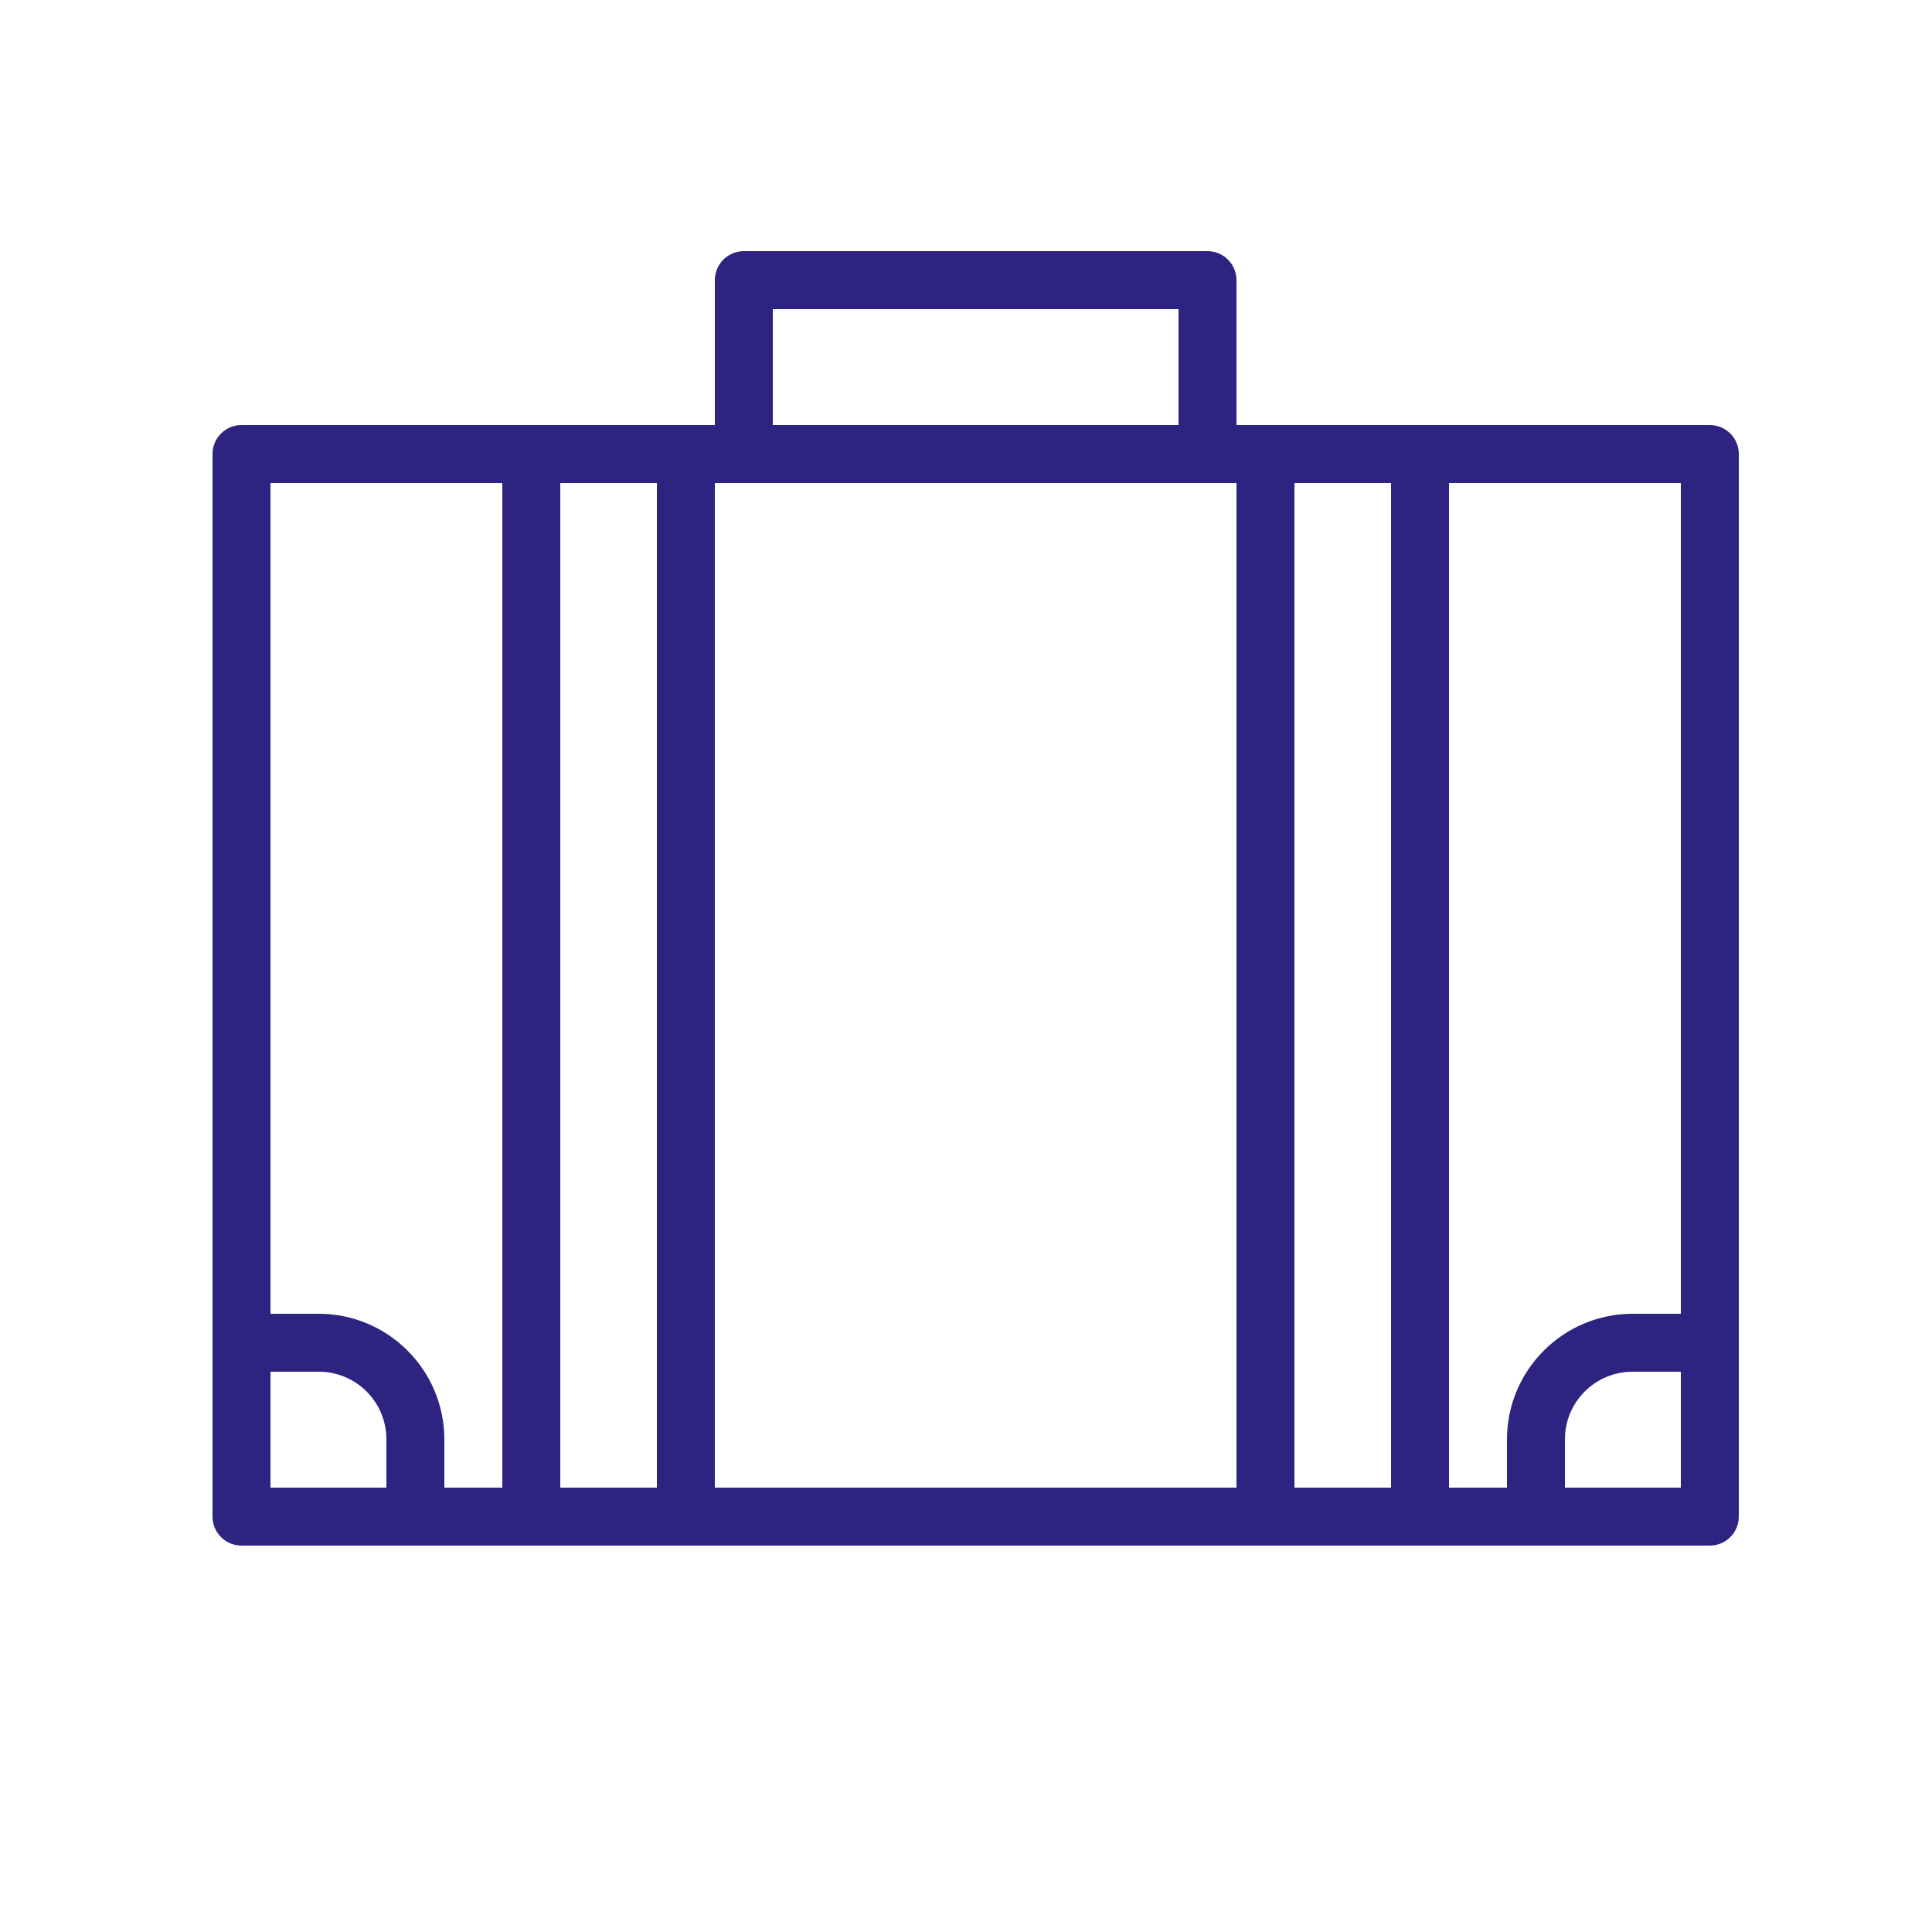 <?xml version="1.0" encoding="UTF-8"?> <svg xmlns="http://www.w3.org/2000/svg" viewBox="1950 2450 100 100" width="100" height="100"><path fill="#2e2381" stroke="none" fill-opacity="1" stroke-width="1" stroke-opacity="1" color="rgb(51, 51, 51)" fill-rule="evenodd" font-size-adjust="none" id="tSvg16f883c94e4" title="Path 4" d="M 2038.5 2472 C 2030.333 2472 2022.167 2472 2014 2472 C 2014 2469.5 2014 2467 2014 2464.5 C 2014 2463.672 2013.328 2463 2012.5 2463 C 2004.5 2463 1996.5 2463 1988.5 2463 C 1987.672 2463 1987 2463.672 1987 2464.5 C 1987 2467 1987 2469.5 1987 2472 C 1978.833 2472 1970.667 2472 1962.5 2472 C 1961.672 2472 1961 2472.672 1961 2473.5 C 1961 2491.833 1961 2510.167 1961 2528.5 C 1961 2529.328 1961.672 2530 1962.5 2530 C 1987.833 2530 2013.167 2530 2038.5 2530 C 2039.328 2530 2040 2529.328 2040 2528.5 C 2040 2510.167 2040 2491.833 2040 2473.5C 2040 2472.672 2039.328 2472 2038.5 2472Z M 2037 2518 C 2036.167 2518 2035.333 2518 2034.5 2518 C 2030.912 2518.006 2028.006 2520.912 2028 2524.5 C 2028 2525.333 2028 2526.167 2028 2527 C 2027 2527 2026 2527 2025 2527 C 2025 2509.667 2025 2492.333 2025 2475 C 2029 2475 2033 2475 2037 2475C 2037 2489.333 2037 2503.667 2037 2518Z M 1988.5 2475 C 1997 2475 2005.5 2475 2014 2475 C 2014 2492.333 2014 2509.667 2014 2527 C 2005 2527 1996 2527 1987 2527 C 1987 2509.667 1987 2492.333 1987 2475C 1987.5 2475 1988 2475 1988.5 2475Z M 1990 2466 C 1997 2466 2004 2466 2011 2466 C 2011 2468 2011 2470 2011 2472 C 2004 2472 1997 2472 1990 2472C 1990 2470 1990 2468 1990 2466Z M 1976 2475 C 1976 2492.333 1976 2509.667 1976 2527 C 1975 2527 1974 2527 1973 2527 C 1973 2526.167 1973 2525.333 1973 2524.5 C 1972.994 2520.912 1970.088 2518.006 1966.5 2518 C 1965.667 2518 1964.833 2518 1964 2518 C 1964 2503.667 1964 2489.333 1964 2475C 1968 2475 1972 2475 1976 2475Z M 1964 2527 C 1964 2525 1964 2523 1964 2521 C 1964.833 2521 1965.667 2521 1966.5 2521 C 1968.433 2521 1970 2522.567 1970 2524.5 C 1970 2525.333 1970 2526.167 1970 2527C 1968 2527 1966 2527 1964 2527Z M 1979 2527 C 1979 2509.667 1979 2492.333 1979 2475 C 1980.667 2475 1982.333 2475 1984 2475 C 1984 2492.333 1984 2509.667 1984 2527C 1982.333 2527 1980.667 2527 1979 2527Z M 2017 2527 C 2017 2509.667 2017 2492.333 2017 2475 C 2018.667 2475 2020.333 2475 2022 2475 C 2022 2492.333 2022 2509.667 2022 2527C 2020.333 2527 2018.667 2527 2017 2527Z M 2037 2527 C 2035 2527 2033 2527 2031 2527 C 2031 2526.167 2031 2525.333 2031 2524.5 C 2031 2522.567 2032.567 2521 2034.5 2521 C 2035.333 2521 2036.167 2521 2037 2521C 2037 2523 2037 2525 2037 2527Z"></path><defs> </defs></svg> 